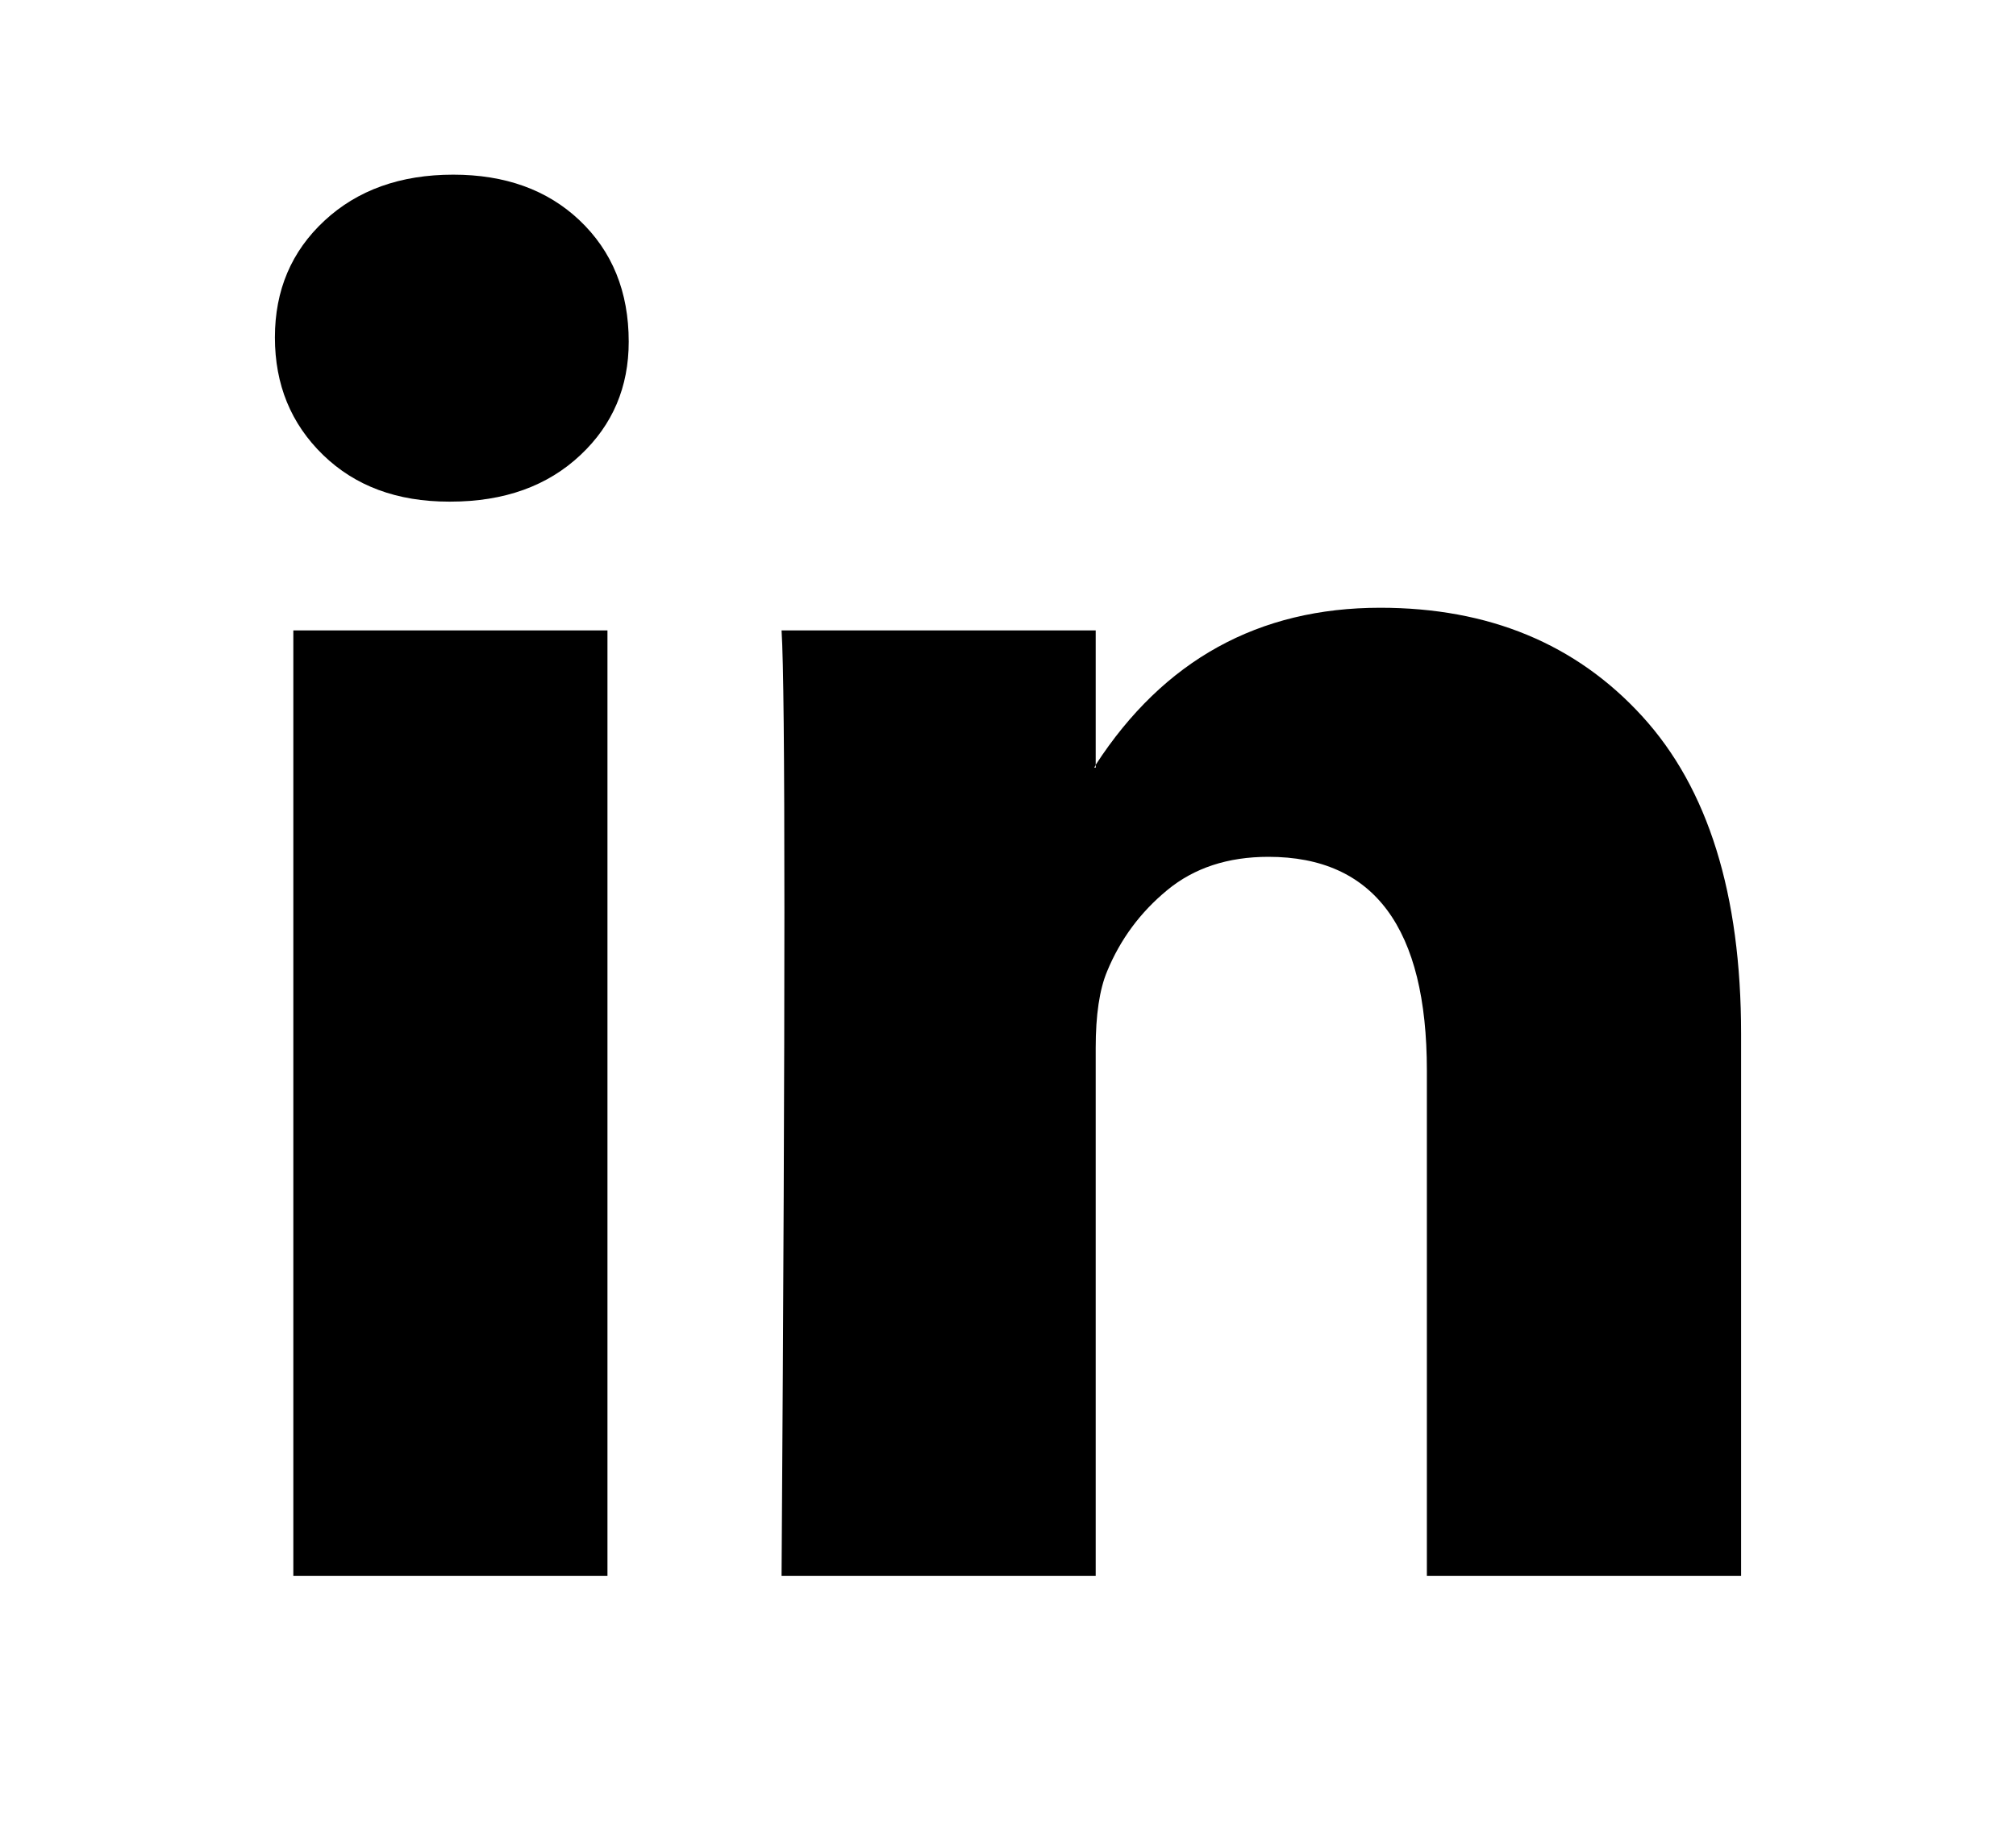 <svg width="22" height="20" viewBox="0 0 22 20" fill="none" xmlns="http://www.w3.org/2000/svg">
<path d="M3 3.682C3 3.167 3.18 2.743 3.541 2.408C3.901 2.074 4.369 1.906 4.946 1.906C5.512 1.906 5.97 2.071 6.32 2.4C6.681 2.74 6.861 3.183 6.861 3.729C6.861 4.223 6.686 4.635 6.336 4.964C5.976 5.304 5.502 5.474 4.915 5.474H4.9C4.333 5.474 3.875 5.304 3.525 4.964C3.175 4.624 3 4.197 3 3.682ZM3.201 17.196V6.879H6.629V17.196H3.201ZM8.529 17.196H11.957V11.435C11.957 11.075 11.999 10.797 12.081 10.601C12.225 10.251 12.444 9.955 12.738 9.713C13.031 9.471 13.399 9.35 13.842 9.35C14.995 9.35 15.571 10.128 15.571 11.682V17.196H19V11.281C19 9.757 18.64 8.601 17.919 7.814C17.198 7.026 16.246 6.632 15.062 6.632C13.734 6.632 12.699 7.204 11.957 8.346V8.377H11.942L11.957 8.346V6.879H8.529C8.55 7.209 8.56 8.233 8.56 9.953C8.56 11.672 8.55 14.086 8.529 17.196Z" fill="black"/>
</svg>
